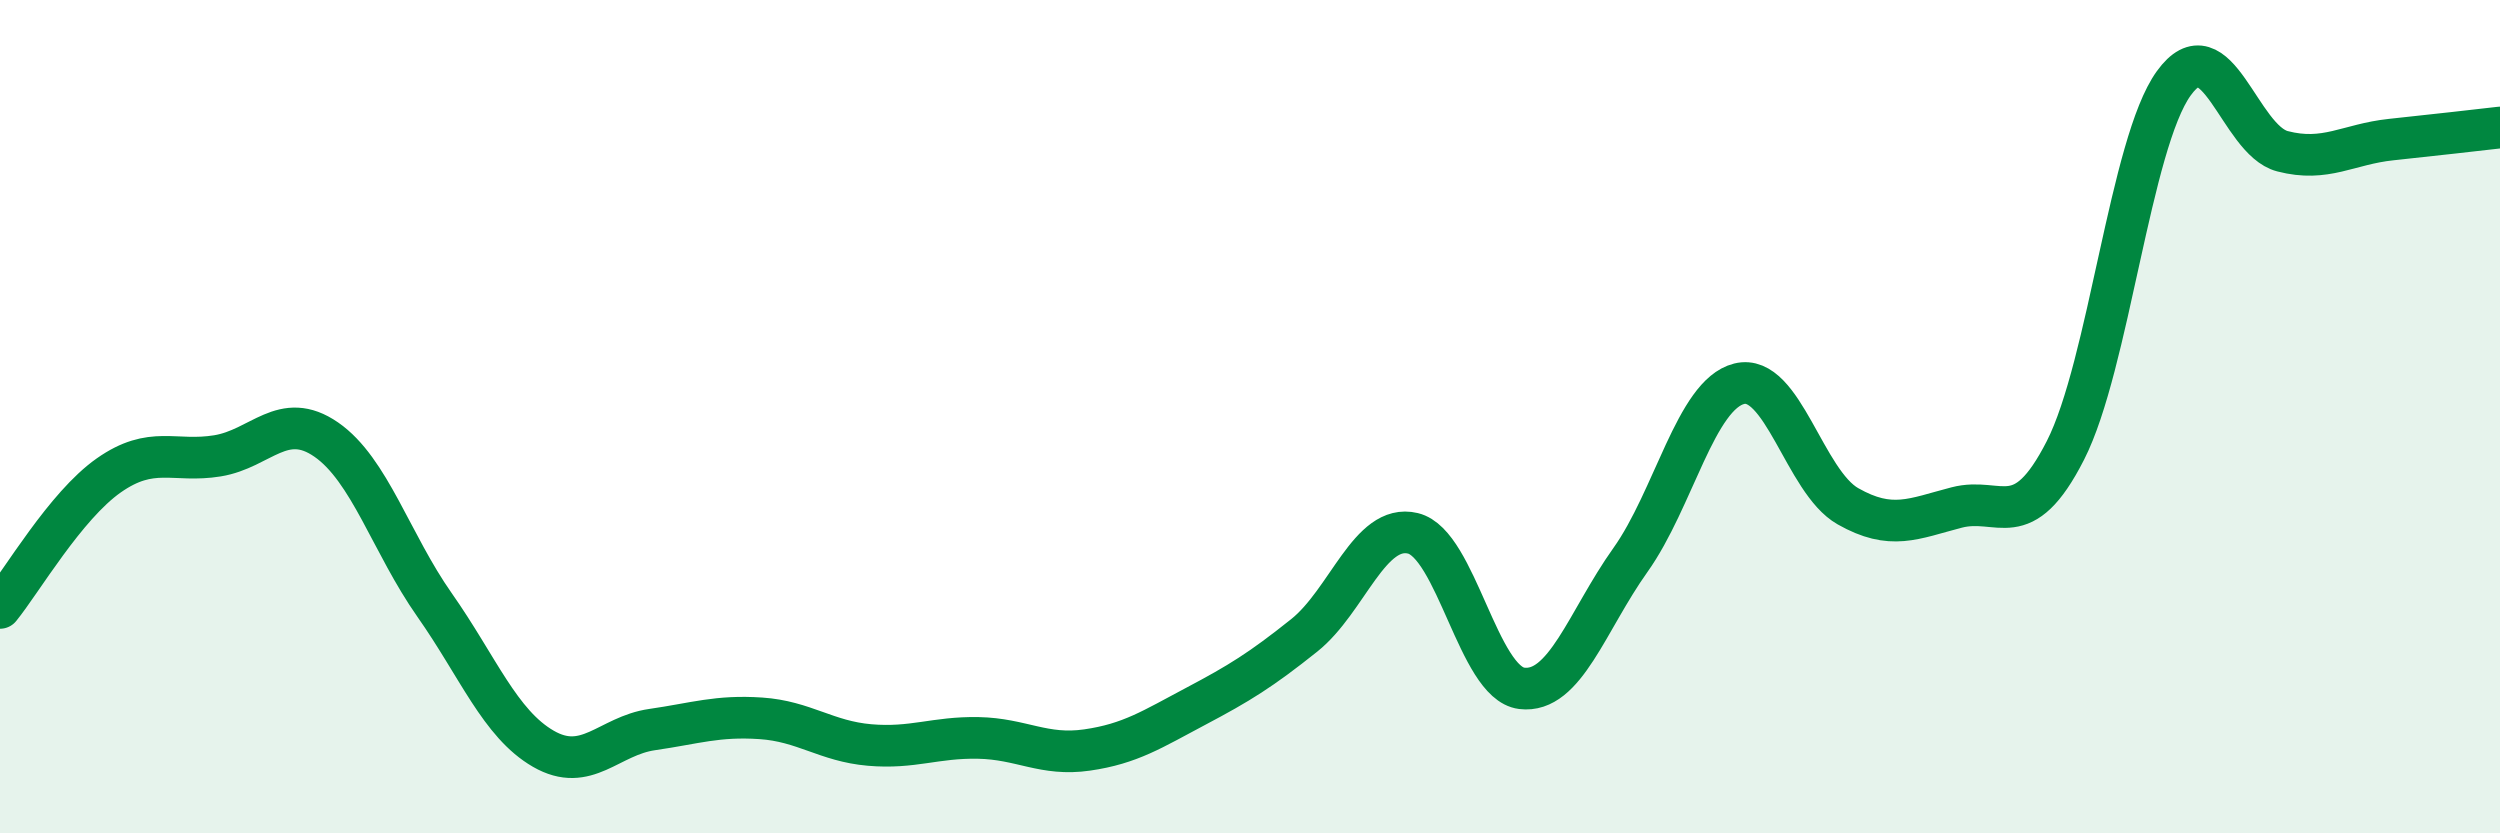 
    <svg width="60" height="20" viewBox="0 0 60 20" xmlns="http://www.w3.org/2000/svg">
      <path
        d="M 0,14.59 C 0.52,13.95 1.57,12.14 2.61,11.41 C 3.65,10.68 4.18,11.11 5.22,10.94 C 6.26,10.77 6.79,9.83 7.83,10.55 C 8.87,11.27 9.39,13.04 10.43,14.52 C 11.47,16 12,17.37 13.04,17.97 C 14.08,18.57 14.61,17.66 15.65,17.51 C 16.69,17.36 17.22,17.17 18.26,17.24 C 19.3,17.31 19.83,17.79 20.87,17.88 C 21.91,17.97 22.44,17.69 23.48,17.71 C 24.52,17.73 25.05,18.15 26.09,18 C 27.13,17.85 27.66,17.5 28.7,16.95 C 29.74,16.4 30.26,16.08 31.3,15.25 C 32.34,14.42 32.87,12.55 33.91,12.8 C 34.95,13.05 35.48,16.39 36.52,16.52 C 37.56,16.65 38.09,14.9 39.13,13.44 C 40.17,11.98 40.7,9.47 41.74,9.21 C 42.78,8.95 43.31,11.56 44.35,12.15 C 45.39,12.74 45.92,12.45 46.96,12.18 C 48,11.91 48.53,12.85 49.57,10.81 C 50.61,8.77 51.13,3.44 52.17,2 C 53.21,0.56 53.74,3.36 54.78,3.63 C 55.82,3.9 56.35,3.46 57.39,3.35 C 58.43,3.24 59.48,3.12 60,3.06L60 20L0 20Z"
        fill="#008740"
        opacity="0.1"
        stroke-linecap="round"
        stroke-linejoin="round"
      />
      <path
        d="M 0,14.59 C 0.52,13.95 1.57,12.14 2.61,11.41 C 3.65,10.68 4.18,11.11 5.22,10.94 C 6.26,10.77 6.79,9.83 7.83,10.55 C 8.87,11.27 9.39,13.04 10.43,14.52 C 11.47,16 12,17.37 13.04,17.97 C 14.08,18.57 14.61,17.66 15.65,17.51 C 16.69,17.36 17.22,17.17 18.26,17.24 C 19.3,17.31 19.83,17.79 20.87,17.88 C 21.91,17.97 22.44,17.69 23.48,17.71 C 24.52,17.73 25.05,18.15 26.09,18 C 27.13,17.85 27.66,17.5 28.7,16.95 C 29.74,16.4 30.26,16.08 31.3,15.25 C 32.34,14.42 32.87,12.55 33.91,12.8 C 34.95,13.05 35.48,16.39 36.52,16.52 C 37.56,16.65 38.09,14.9 39.13,13.44 C 40.17,11.98 40.7,9.47 41.74,9.21 C 42.78,8.95 43.31,11.56 44.35,12.15 C 45.39,12.74 45.92,12.45 46.96,12.18 C 48,11.91 48.53,12.85 49.57,10.81 C 50.61,8.77 51.13,3.44 52.17,2 C 53.21,0.56 53.74,3.36 54.78,3.63 C 55.82,3.9 56.35,3.46 57.39,3.35 C 58.43,3.24 59.48,3.12 60,3.06"
        stroke="#008740"
        stroke-width="1"
        fill="none"
        stroke-linecap="round"
        stroke-linejoin="round"
      />
    </svg>
  